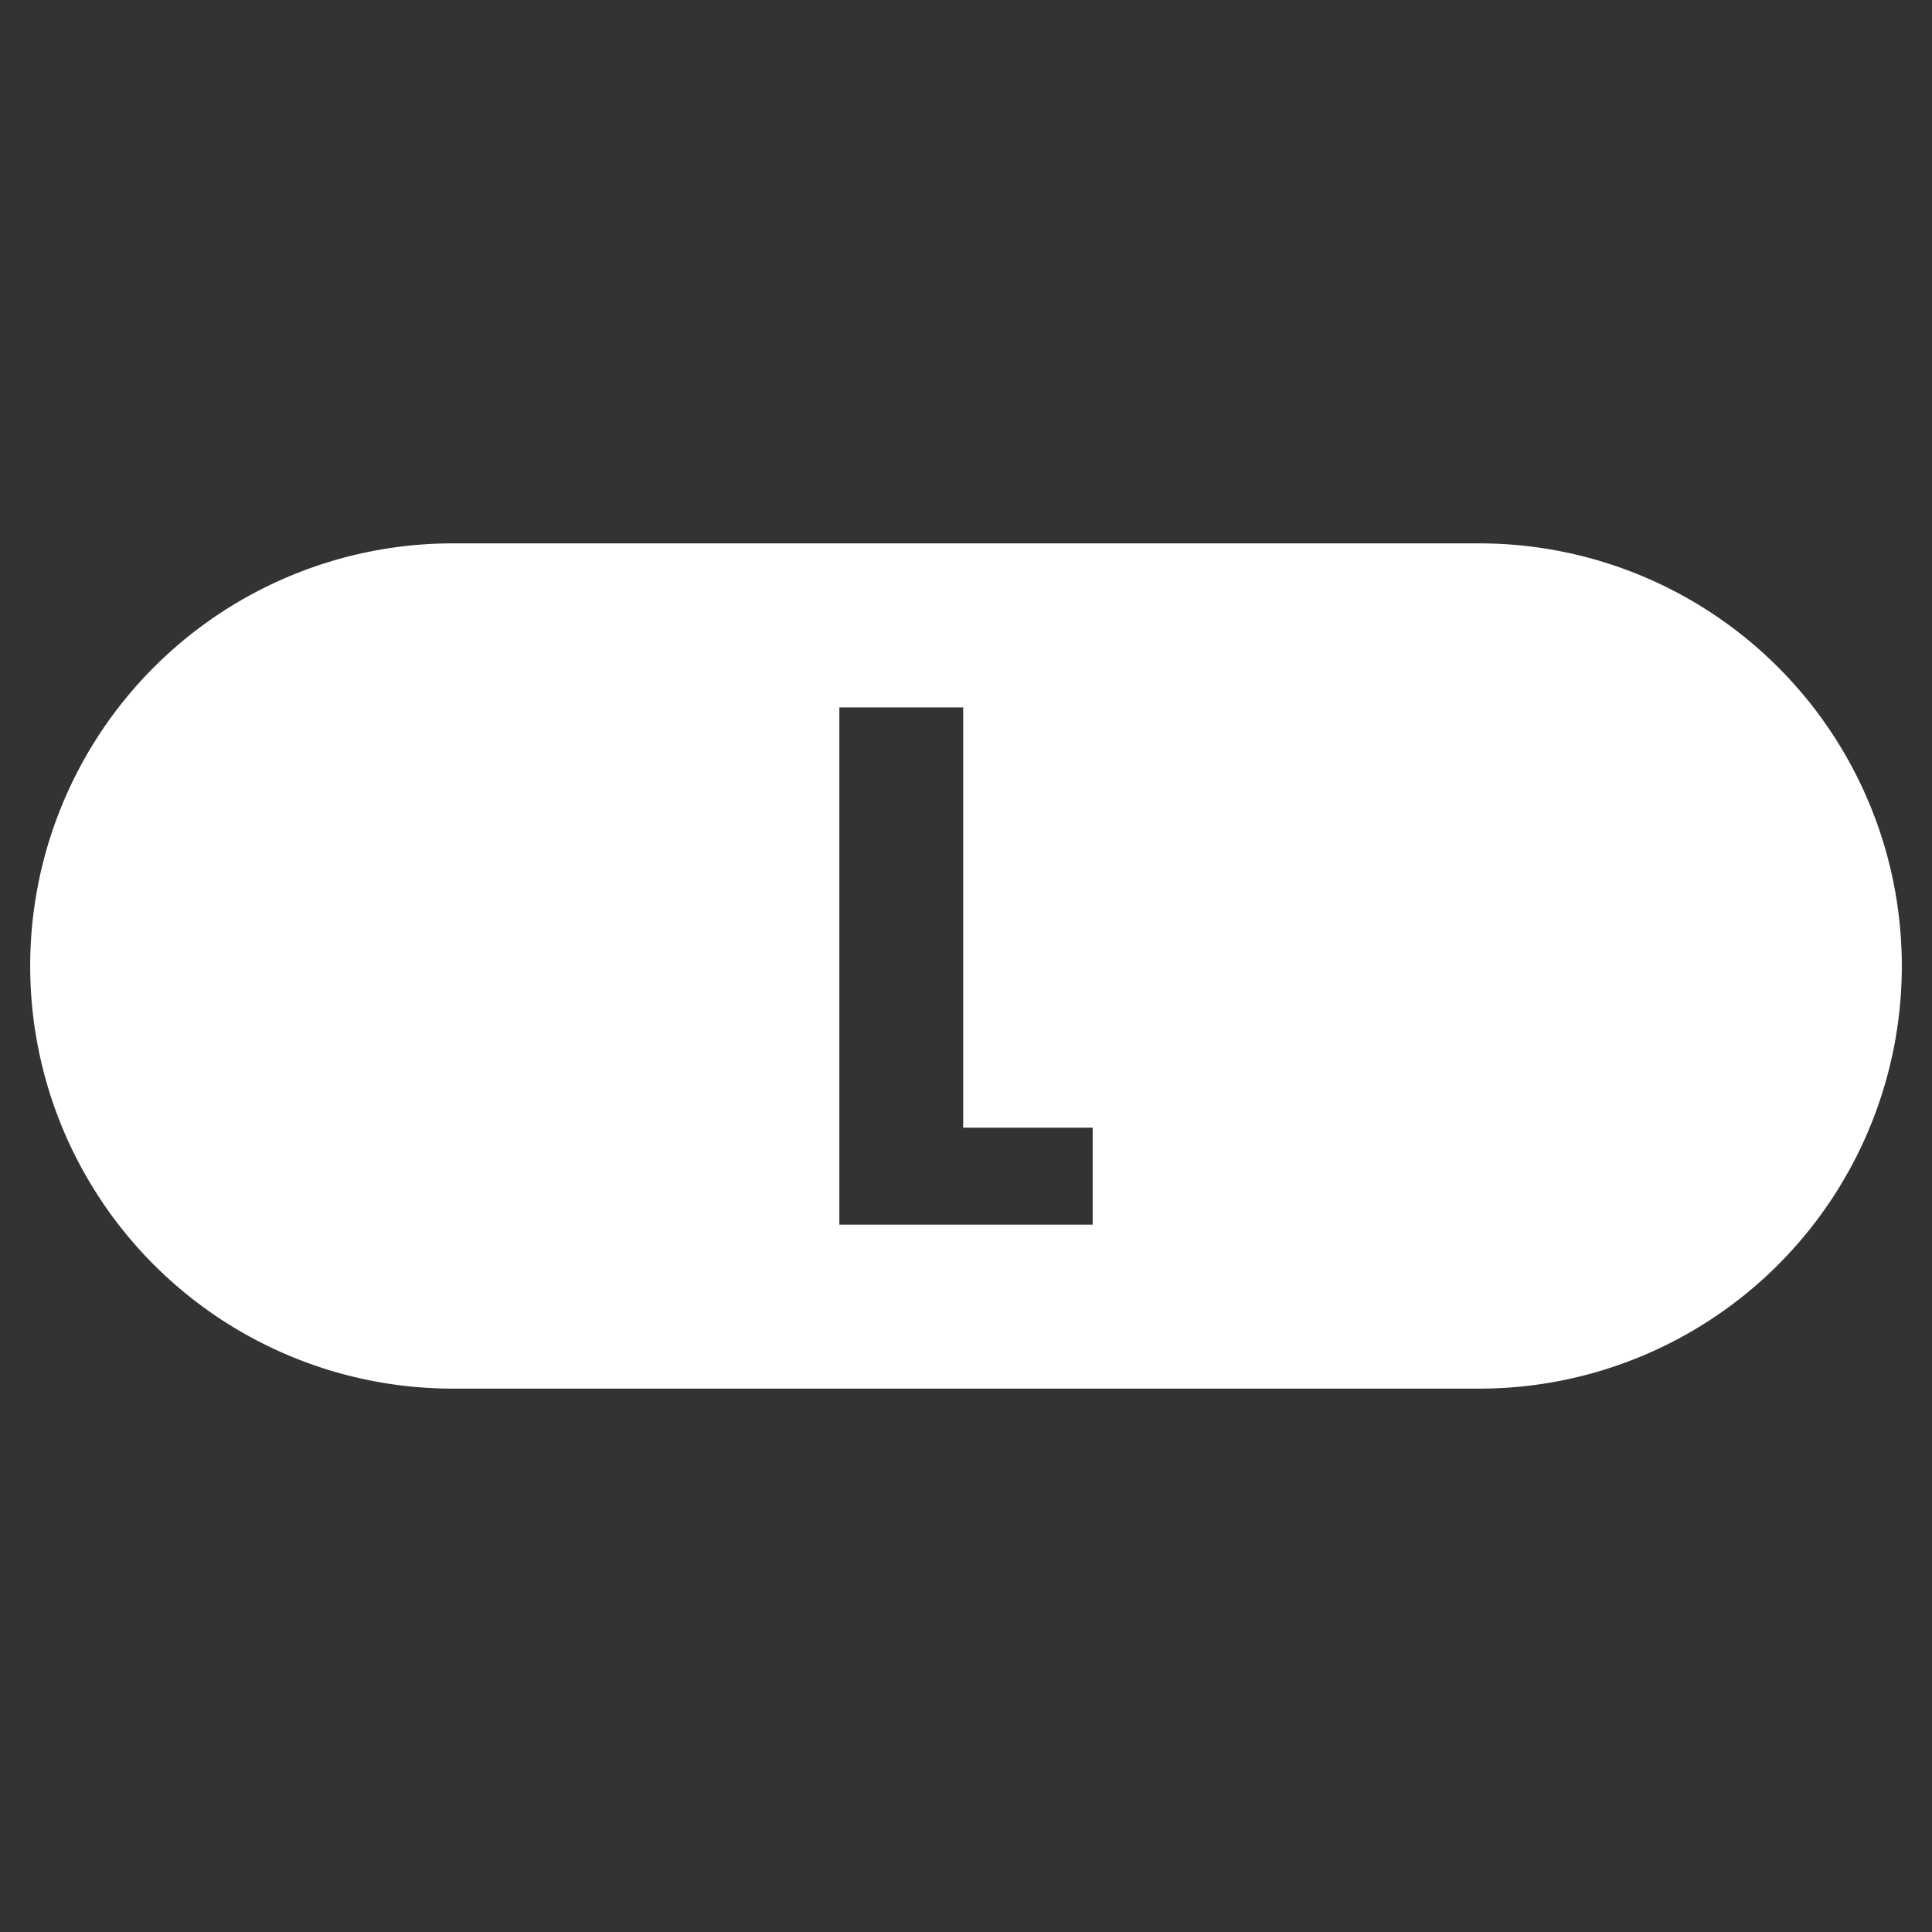 <?xml version="1.0" encoding="UTF-8"?>
<svg width="64" height="64" version="1.1" viewBox="0 0 64 64" xmlns="http://www.w3.org/2000/svg">
 <rect x="0" y="0" width="64" height="64" fill="#333333" stroke="none"/>
 <path id="outline" d="M15,19 L49,19 A13,13 90 0,1 62,32 A13,13 90 0,1 49,45 L15,45 A13,13 90 0,1 2,32 A13,13 90 0,1 15,19 Z"  fill="none" stroke="#fff" stroke-linejoin="round" stroke-width="2"/>
 <path id="button_l" d="m15 19a13 13 0 0 0-13 13 13 13 0 0 0 13 13h34a13 13 0 0 0 13-13 13 13 0 0 0-13-13h-34zm12.805 4.434h4.102v13.922h4.289v3.211h-8.391v-17.133z" fill="#fff"/>
</svg>
